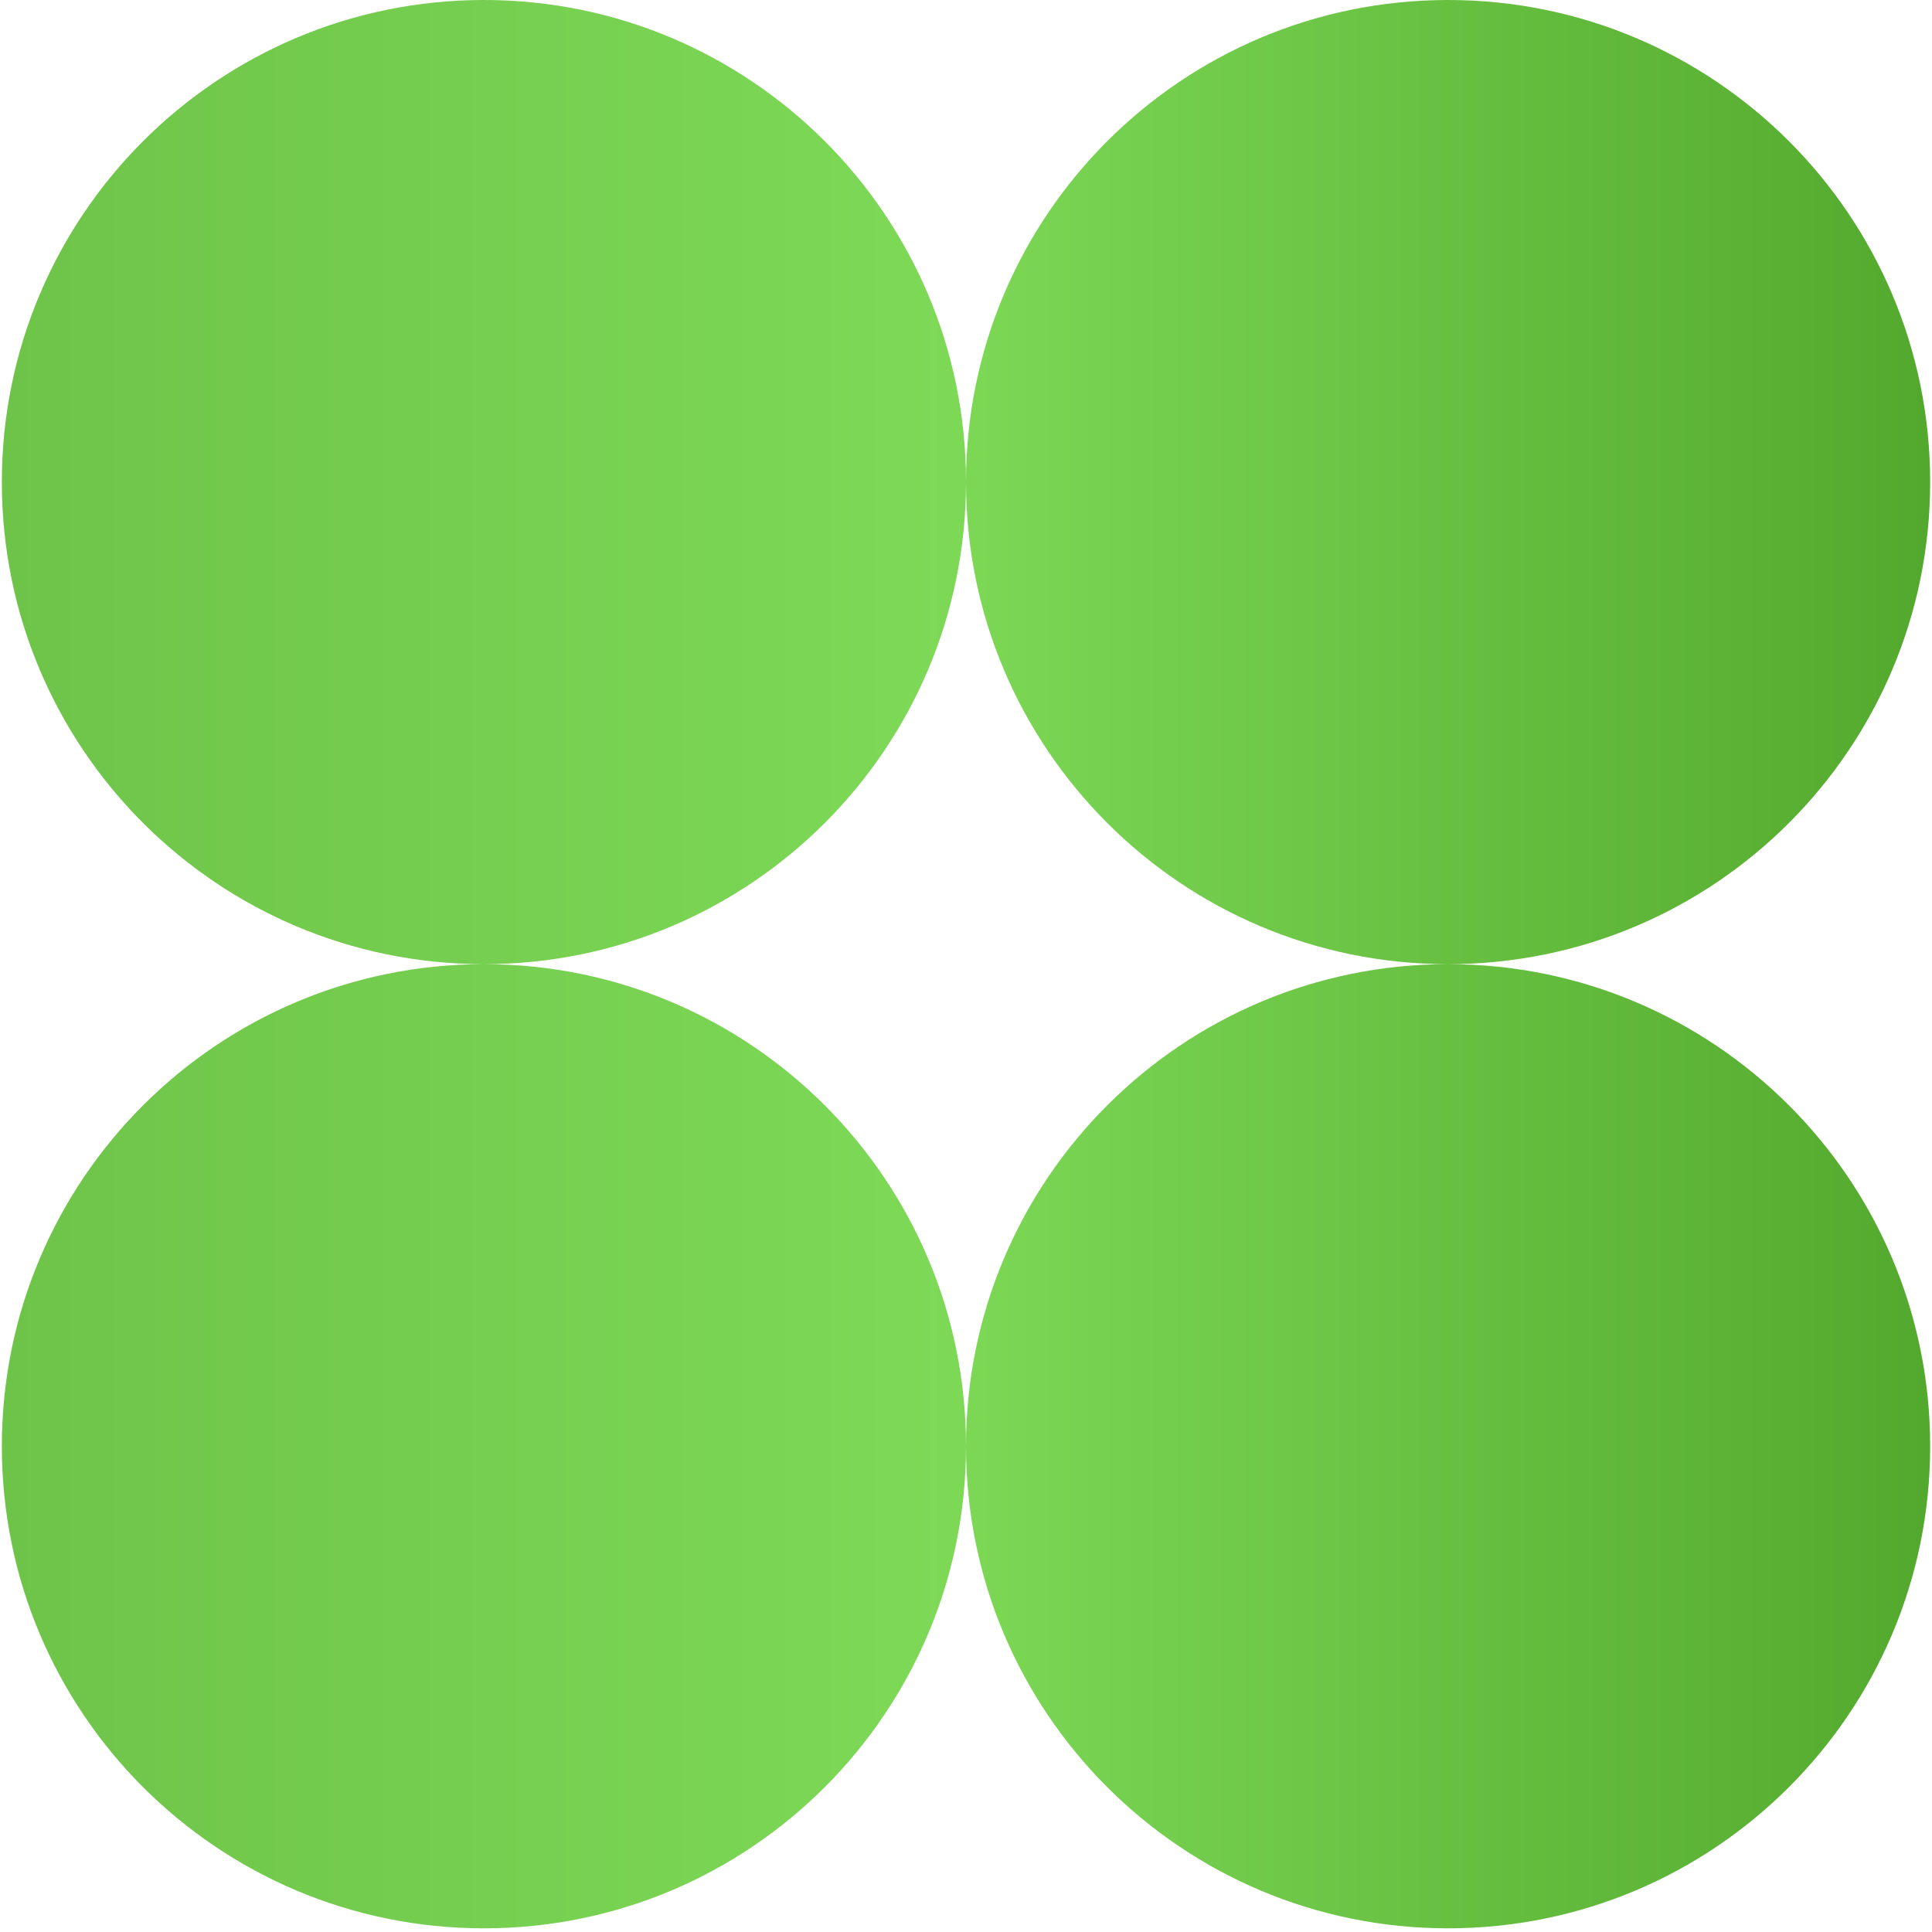 <svg xmlns="http://www.w3.org/2000/svg" xmlns:xlink="http://www.w3.org/1999/xlink" width="700" zoomAndPan="magnify" viewBox="0 0 525 525" height="700" preserveAspectRatio="xMidYMid meet" version="1.0"><defs><clipPath id="7eb07e70fb"><path d="M 0.5 0 L 524.5 0 L 524.5 524 L 0.5 524 Z M 0.5 0 " clip-rule="nonzero"/></clipPath><clipPath id="1d06f8fe2e"><path d="M 131.5 262 C 203.848 262 262.5 203.348 262.5 131 C 262.5 203.348 321.152 262 393.5 262 C 321.152 262 262.5 320.652 262.5 393 C 262.5 320.652 203.848 262 131.5 262 Z M 131.5 262 C 59.152 262 0.5 320.652 0.5 393 C 0.5 465.352 59.152 524 131.5 524 C 203.848 524 262.5 465.352 262.5 393 C 262.5 465.352 321.152 524 393.5 524 C 465.848 524 524.5 465.352 524.5 393 C 524.5 320.652 465.848 262 393.5 262 C 465.848 262 524.5 203.348 524.5 131 C 524.5 58.652 465.848 0 393.5 0 C 321.152 0 262.5 58.652 262.5 131 C 262.5 58.652 203.848 0 131.5 0 C 59.152 0 0.5 58.652 0.5 131 C 0.5 203.348 59.152 262 131.5 262 Z M 131.5 262 " clip-rule="evenodd"/></clipPath><linearGradient x1="0" gradientTransform="matrix(524.002, 0, 0, 524.002, 0.499, 0)" y1="0" x2="1" gradientUnits="userSpaceOnUse" y2="0" id="0615360feb"><stop stop-opacity="1" stop-color="rgb(43.1%, 76.9%, 28.6%)" offset="0"/><stop stop-opacity="1" stop-color="rgb(43.202%, 77.032%, 28.688%)" offset="0.016"/><stop stop-opacity="1" stop-color="rgb(43.407%, 77.299%, 28.867%)" offset="0.031"/><stop stop-opacity="1" stop-color="rgb(43.611%, 77.567%, 29.047%)" offset="0.047"/><stop stop-opacity="1" stop-color="rgb(43.817%, 77.832%, 29.225%)" offset="0.062"/><stop stop-opacity="1" stop-color="rgb(44.022%, 78.099%, 29.404%)" offset="0.078"/><stop stop-opacity="1" stop-color="rgb(44.228%, 78.366%, 29.584%)" offset="0.094"/><stop stop-opacity="1" stop-color="rgb(44.432%, 78.633%, 29.762%)" offset="0.109"/><stop stop-opacity="1" stop-color="rgb(44.637%, 78.9%, 29.941%)" offset="0.125"/><stop stop-opacity="1" stop-color="rgb(44.843%, 79.167%, 30.121%)" offset="0.141"/><stop stop-opacity="1" stop-color="rgb(45.047%, 79.434%, 30.299%)" offset="0.156"/><stop stop-opacity="1" stop-color="rgb(45.253%, 79.701%, 30.478%)" offset="0.172"/><stop stop-opacity="1" stop-color="rgb(45.457%, 79.968%, 30.658%)" offset="0.188"/><stop stop-opacity="1" stop-color="rgb(45.662%, 80.235%, 30.836%)" offset="0.203"/><stop stop-opacity="1" stop-color="rgb(45.868%, 80.502%, 31.015%)" offset="0.219"/><stop stop-opacity="1" stop-color="rgb(46.072%, 80.769%, 31.195%)" offset="0.234"/><stop stop-opacity="1" stop-color="rgb(46.278%, 81.036%, 31.374%)" offset="0.25"/><stop stop-opacity="1" stop-color="rgb(46.483%, 81.303%, 31.552%)" offset="0.266"/><stop stop-opacity="1" stop-color="rgb(46.687%, 81.57%, 31.732%)" offset="0.281"/><stop stop-opacity="1" stop-color="rgb(46.893%, 81.836%, 31.911%)" offset="0.297"/><stop stop-opacity="1" stop-color="rgb(47.098%, 82.103%, 32.089%)" offset="0.312"/><stop stop-opacity="1" stop-color="rgb(47.304%, 82.37%, 32.269%)" offset="0.328"/><stop stop-opacity="1" stop-color="rgb(47.508%, 82.637%, 32.448%)" offset="0.344"/><stop stop-opacity="1" stop-color="rgb(47.713%, 82.904%, 32.626%)" offset="0.359"/><stop stop-opacity="1" stop-color="rgb(47.919%, 83.171%, 32.806%)" offset="0.375"/><stop stop-opacity="1" stop-color="rgb(48.123%, 83.438%, 32.985%)" offset="0.391"/><stop stop-opacity="1" stop-color="rgb(48.329%, 83.705%, 33.163%)" offset="0.406"/><stop stop-opacity="1" stop-color="rgb(48.534%, 83.972%, 33.344%)" offset="0.422"/><stop stop-opacity="1" stop-color="rgb(48.738%, 84.239%, 33.522%)" offset="0.438"/><stop stop-opacity="1" stop-color="rgb(48.944%, 84.506%, 33.701%)" offset="0.453"/><stop stop-opacity="1" stop-color="rgb(49.149%, 84.773%, 33.881%)" offset="0.469"/><stop stop-opacity="1" stop-color="rgb(49.252%, 84.923%, 33.965%)" offset="0.484"/><stop stop-opacity="1" stop-color="rgb(49.124%, 84.793%, 33.832%)" offset="0.492"/><stop stop-opacity="1" stop-color="rgb(48.866%, 84.505%, 33.578%)" offset="0.5"/><stop stop-opacity="1" stop-color="rgb(48.608%, 84.216%, 33.327%)" offset="0.508"/><stop stop-opacity="1" stop-color="rgb(48.349%, 83.928%, 33.073%)" offset="0.516"/><stop stop-opacity="1" stop-color="rgb(48.091%, 83.64%, 32.822%)" offset="0.523"/><stop stop-opacity="1" stop-color="rgb(47.833%, 83.351%, 32.57%)" offset="0.531"/><stop stop-opacity="1" stop-color="rgb(47.574%, 83.061%, 32.317%)" offset="0.539"/><stop stop-opacity="1" stop-color="rgb(47.316%, 82.773%, 32.065%)" offset="0.547"/><stop stop-opacity="1" stop-color="rgb(47.058%, 82.484%, 31.812%)" offset="0.555"/><stop stop-opacity="1" stop-color="rgb(46.799%, 82.196%, 31.56%)" offset="0.562"/><stop stop-opacity="1" stop-color="rgb(46.541%, 81.908%, 31.306%)" offset="0.57"/><stop stop-opacity="1" stop-color="rgb(46.283%, 81.619%, 31.055%)" offset="0.578"/><stop stop-opacity="1" stop-color="rgb(46.024%, 81.331%, 30.803%)" offset="0.586"/><stop stop-opacity="1" stop-color="rgb(45.766%, 81.042%, 30.55%)" offset="0.594"/><stop stop-opacity="1" stop-color="rgb(45.506%, 80.754%, 30.298%)" offset="0.602"/><stop stop-opacity="1" stop-color="rgb(45.248%, 80.466%, 30.045%)" offset="0.609"/><stop stop-opacity="1" stop-color="rgb(44.991%, 80.177%, 29.793%)" offset="0.617"/><stop stop-opacity="1" stop-color="rgb(44.731%, 79.889%, 29.541%)" offset="0.625"/><stop stop-opacity="1" stop-color="rgb(44.473%, 79.601%, 29.288%)" offset="0.633"/><stop stop-opacity="1" stop-color="rgb(44.215%, 79.312%, 29.036%)" offset="0.641"/><stop stop-opacity="1" stop-color="rgb(43.956%, 79.024%, 28.783%)" offset="0.648"/><stop stop-opacity="1" stop-color="rgb(43.698%, 78.735%, 28.531%)" offset="0.656"/><stop stop-opacity="1" stop-color="rgb(43.44%, 78.447%, 28.279%)" offset="0.664"/><stop stop-opacity="1" stop-color="rgb(43.181%, 78.159%, 28.026%)" offset="0.672"/><stop stop-opacity="1" stop-color="rgb(42.923%, 77.87%, 27.774%)" offset="0.68"/><stop stop-opacity="1" stop-color="rgb(42.665%, 77.582%, 27.521%)" offset="0.688"/><stop stop-opacity="1" stop-color="rgb(42.406%, 77.293%, 27.269%)" offset="0.695"/><stop stop-opacity="1" stop-color="rgb(42.148%, 77.005%, 27.016%)" offset="0.703"/><stop stop-opacity="1" stop-color="rgb(41.89%, 76.715%, 26.764%)" offset="0.711"/><stop stop-opacity="1" stop-color="rgb(41.631%, 76.427%, 26.512%)" offset="0.719"/><stop stop-opacity="1" stop-color="rgb(41.373%, 76.138%, 26.259%)" offset="0.727"/><stop stop-opacity="1" stop-color="rgb(41.113%, 75.85%, 26.007%)" offset="0.734"/><stop stop-opacity="1" stop-color="rgb(40.855%, 75.562%, 25.754%)" offset="0.742"/><stop stop-opacity="1" stop-color="rgb(40.598%, 75.273%, 25.502%)" offset="0.75"/><stop stop-opacity="1" stop-color="rgb(40.338%, 74.985%, 25.25%)" offset="0.758"/><stop stop-opacity="1" stop-color="rgb(40.08%, 74.696%, 24.997%)" offset="0.766"/><stop stop-opacity="1" stop-color="rgb(39.822%, 74.408%, 24.745%)" offset="0.773"/><stop stop-opacity="1" stop-color="rgb(39.563%, 74.12%, 24.492%)" offset="0.781"/><stop stop-opacity="1" stop-color="rgb(39.305%, 73.831%, 24.24%)" offset="0.789"/><stop stop-opacity="1" stop-color="rgb(39.047%, 73.543%, 23.987%)" offset="0.797"/><stop stop-opacity="1" stop-color="rgb(38.788%, 73.254%, 23.735%)" offset="0.805"/><stop stop-opacity="1" stop-color="rgb(38.53%, 72.966%, 23.483%)" offset="0.812"/><stop stop-opacity="1" stop-color="rgb(38.272%, 72.678%, 23.23%)" offset="0.82"/><stop stop-opacity="1" stop-color="rgb(38.013%, 72.389%, 22.978%)" offset="0.828"/><stop stop-opacity="1" stop-color="rgb(37.755%, 72.101%, 22.725%)" offset="0.836"/><stop stop-opacity="1" stop-color="rgb(37.497%, 71.812%, 22.473%)" offset="0.844"/><stop stop-opacity="1" stop-color="rgb(37.238%, 71.524%, 22.221%)" offset="0.852"/><stop stop-opacity="1" stop-color="rgb(36.98%, 71.236%, 21.968%)" offset="0.859"/><stop stop-opacity="1" stop-color="rgb(36.72%, 70.947%, 21.716%)" offset="0.867"/><stop stop-opacity="1" stop-color="rgb(36.462%, 70.659%, 21.463%)" offset="0.875"/><stop stop-opacity="1" stop-color="rgb(36.205%, 70.369%, 21.211%)" offset="0.883"/><stop stop-opacity="1" stop-color="rgb(35.945%, 70.081%, 20.958%)" offset="0.891"/><stop stop-opacity="1" stop-color="rgb(35.687%, 69.792%, 20.706%)" offset="0.898"/><stop stop-opacity="1" stop-color="rgb(35.429%, 69.504%, 20.454%)" offset="0.906"/><stop stop-opacity="1" stop-color="rgb(35.17%, 69.215%, 20.201%)" offset="0.914"/><stop stop-opacity="1" stop-color="rgb(34.912%, 68.927%, 19.949%)" offset="0.922"/><stop stop-opacity="1" stop-color="rgb(34.654%, 68.639%, 19.696%)" offset="0.93"/><stop stop-opacity="1" stop-color="rgb(34.395%, 68.35%, 19.444%)" offset="0.938"/><stop stop-opacity="1" stop-color="rgb(34.137%, 68.062%, 19.193%)" offset="0.945"/><stop stop-opacity="1" stop-color="rgb(33.879%, 67.773%, 18.939%)" offset="0.953"/><stop stop-opacity="1" stop-color="rgb(33.62%, 67.485%, 18.687%)" offset="0.961"/><stop stop-opacity="1" stop-color="rgb(33.362%, 67.197%, 18.434%)" offset="0.969"/><stop stop-opacity="1" stop-color="rgb(33.104%, 66.908%, 18.182%)" offset="0.977"/><stop stop-opacity="1" stop-color="rgb(32.845%, 66.62%, 17.929%)" offset="0.984"/><stop stop-opacity="1" stop-color="rgb(32.587%, 66.331%, 17.677%)" offset="0.992"/><stop stop-opacity="1" stop-color="rgb(32.327%, 66.043%, 17.426%)" offset="1"/></linearGradient></defs><g clip-path="url(#7eb07e70fb)"><g clip-path="url(#1d06f8fe2e)"><path fill="url(#0615360feb)" d="M 0.5 0 L 0.5 524 L 524.5 524 L 524.5 0 Z M 0.5 0 " fill-rule="nonzero"/></g></g></svg>